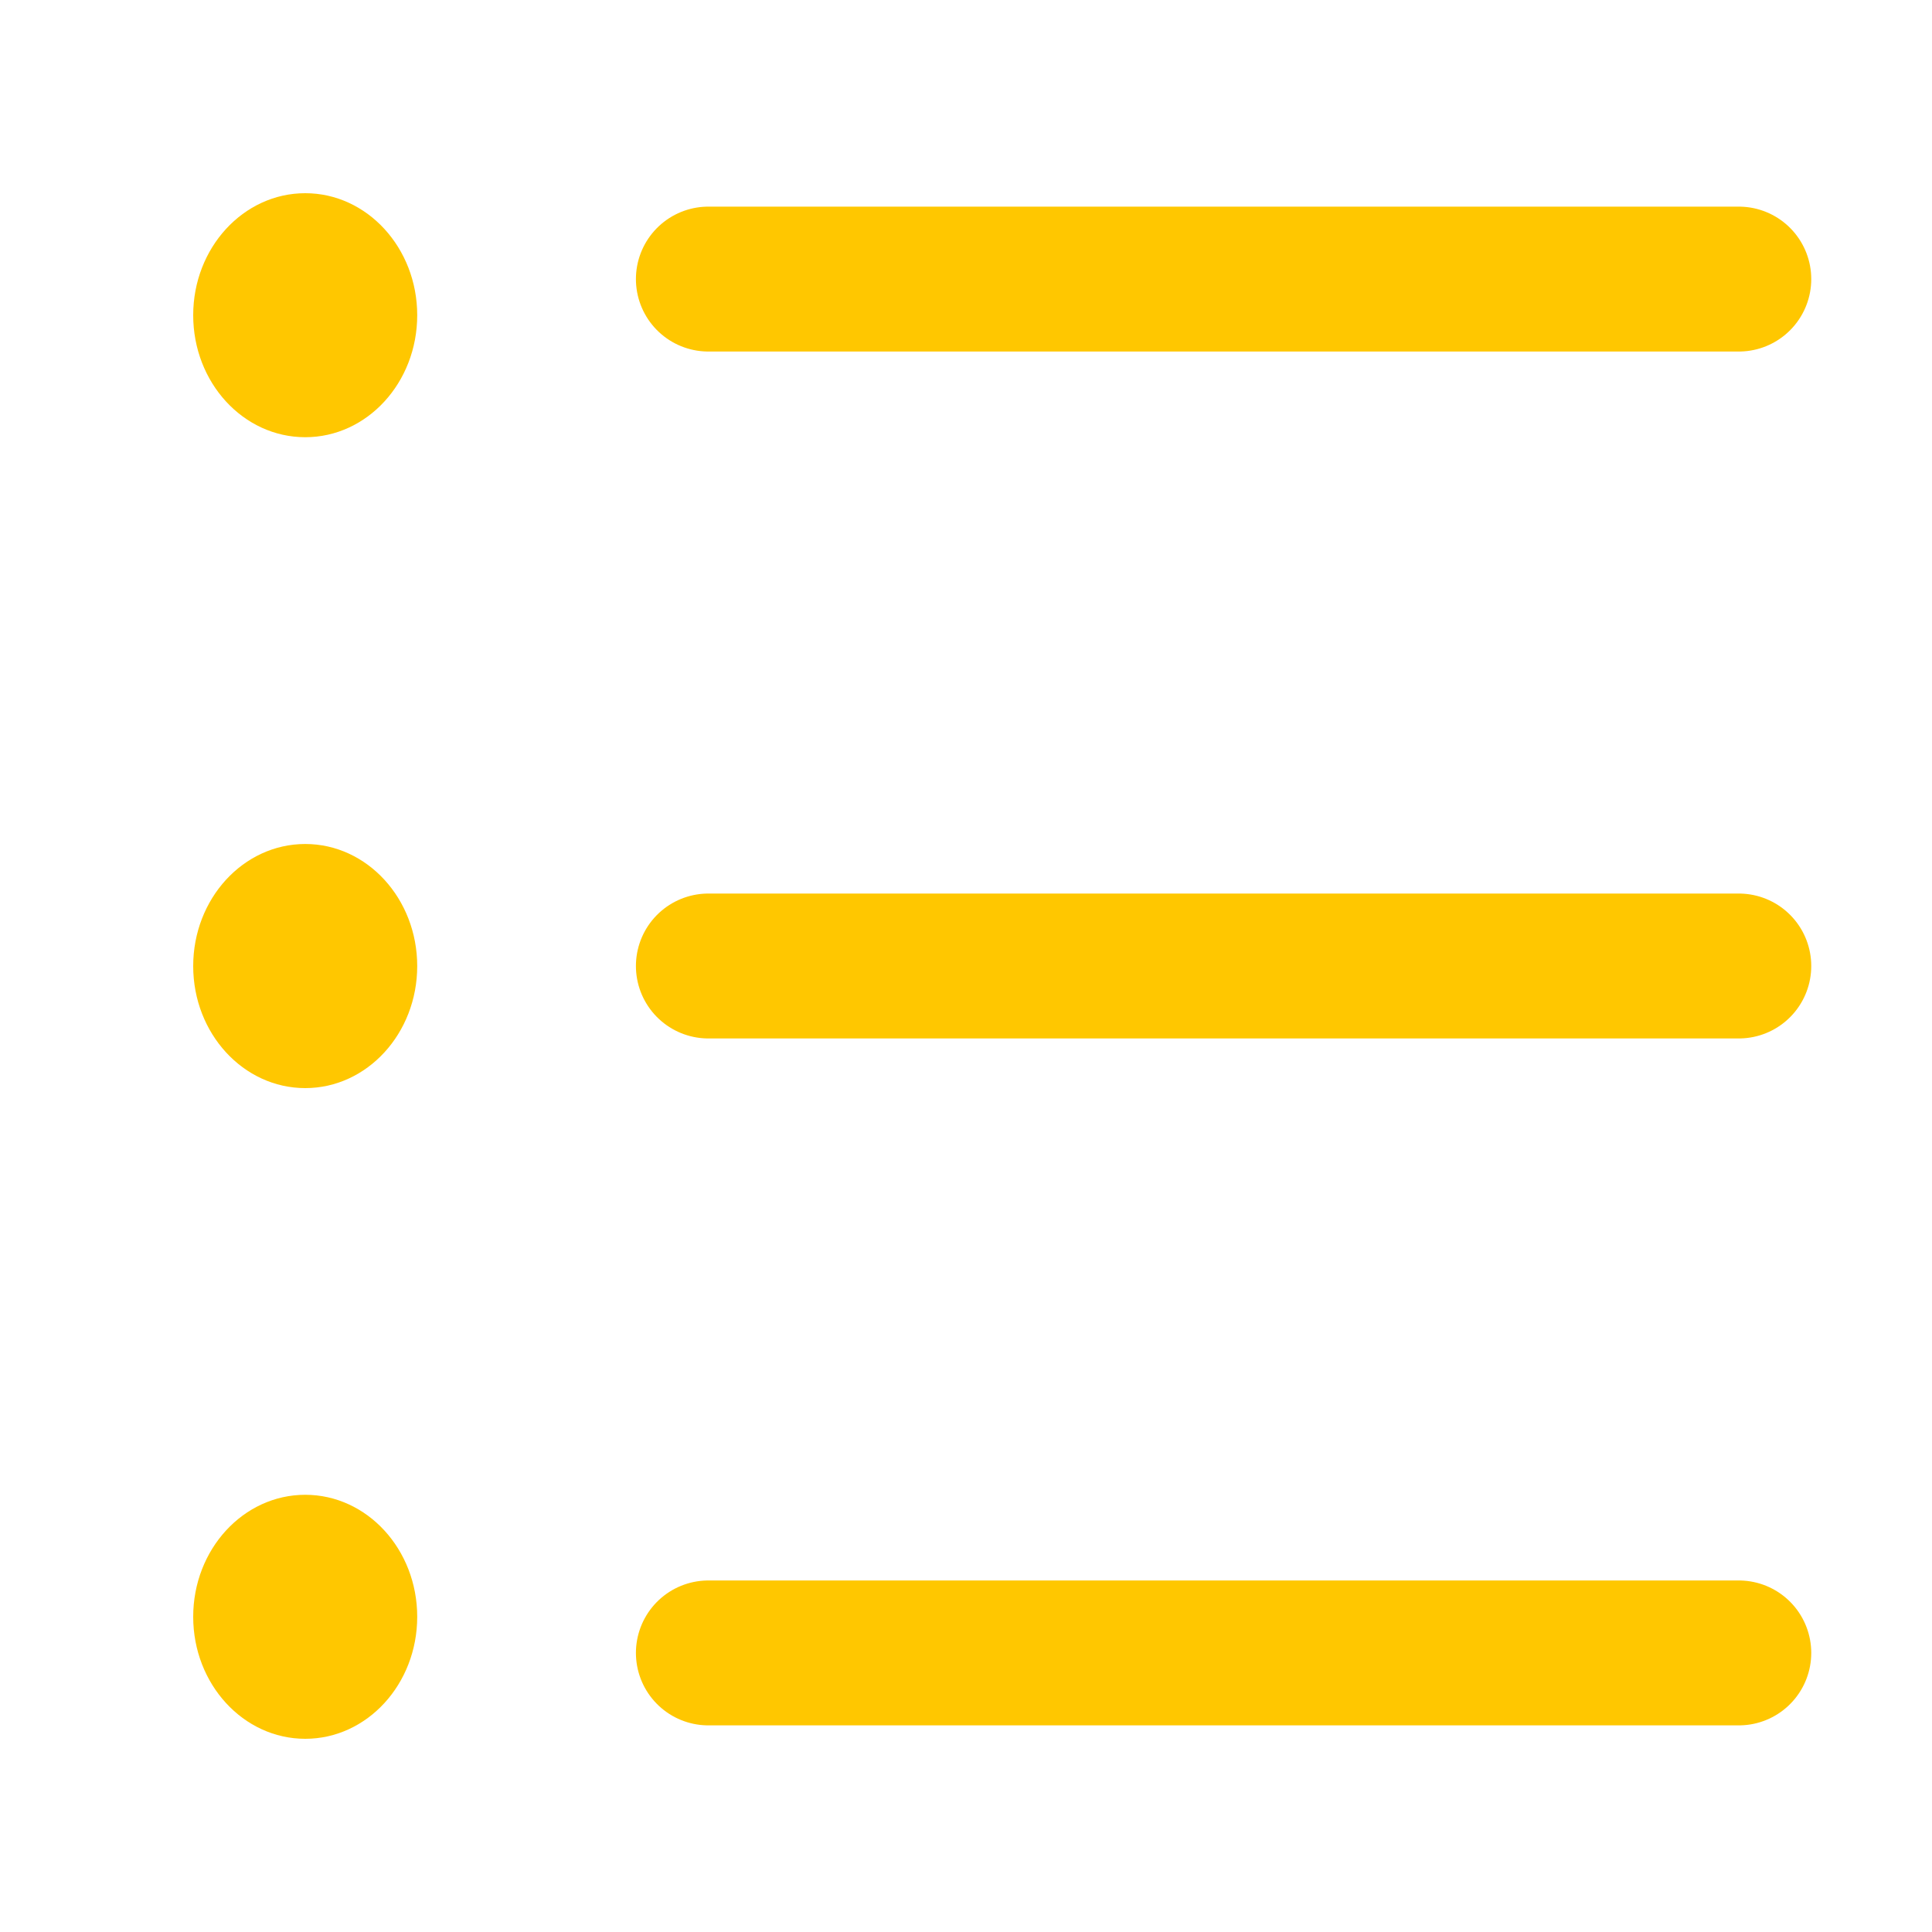 <svg width="20" height="20" viewBox="0 0 20 20" fill="none" xmlns="http://www.w3.org/2000/svg">
<path d="M7.333 2.889H18" stroke="#FFC700" stroke-width="1.5" stroke-linecap="round" stroke-linejoin="round"/>
<path d="M7.333 10H18" stroke="#FFC700" stroke-width="1.5" stroke-linecap="round" stroke-linejoin="round"/>
<path d="M7.333 17.111H18" stroke="#FFC700" stroke-width="1.5" stroke-linecap="round" stroke-linejoin="round"/>
<path d="M3.16 4.526C3.8 4.526 4.319 3.961 4.319 3.263C4.319 2.566 3.8 2 3.16 2C2.519 2 2 2.566 2 3.263C2 3.961 2.519 4.526 3.16 4.526Z" fill="#FFC700"/>
<path d="M3.16 11.264C3.8 11.264 4.319 10.698 4.319 10.001C4.319 9.303 3.8 8.737 3.16 8.737C2.519 8.737 2 9.303 2 10.001C2 10.698 2.519 11.264 3.16 11.264Z" fill="#FFC700"/>
<path d="M3.16 18C3.8 18 4.319 17.434 4.319 16.737C4.319 16.039 3.8 15.474 3.16 15.474C2.519 15.474 2 16.039 2 16.737C2 17.434 2.519 18 3.16 18Z" fill="#FFC700"/>
</svg>
